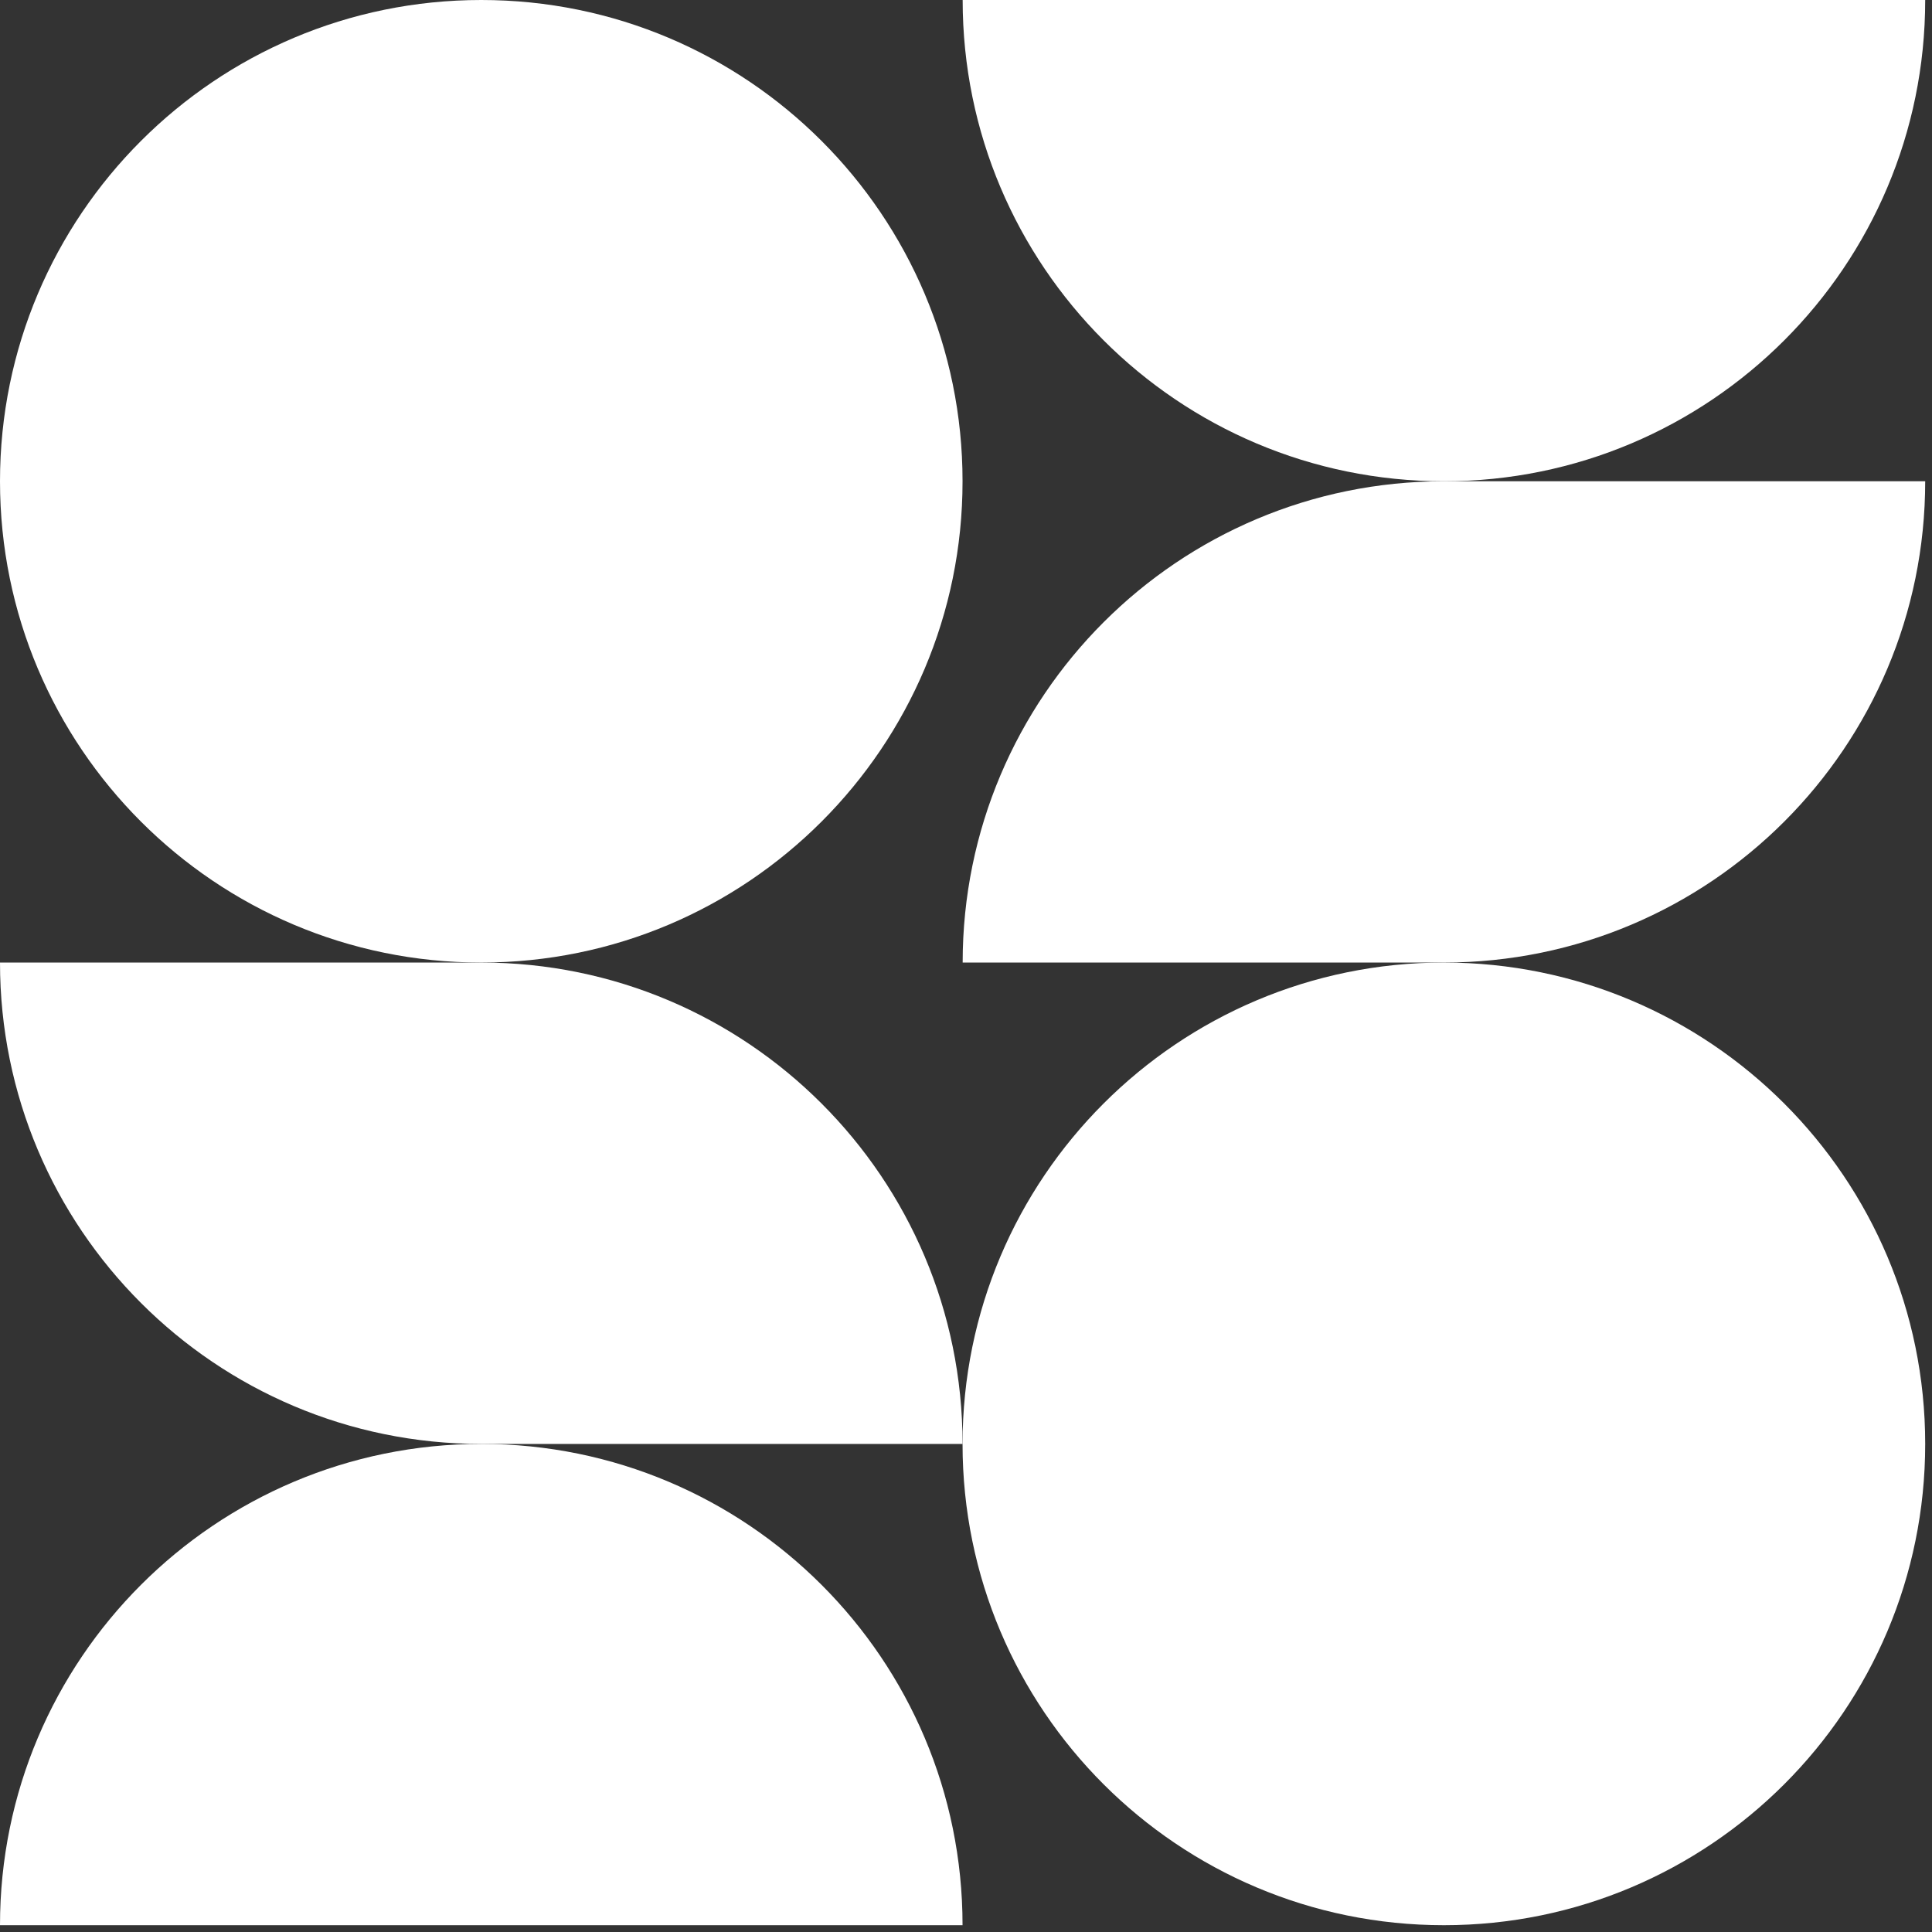 <svg xmlns="http://www.w3.org/2000/svg" fill="none" viewBox="0 0 179 179" height="179" width="179">
<rect x="0" y="0" width="179" height="179" fill="#333333" stroke="none"/>
<g clip-path="url(#clip0_1_2)">
<path fill="white" d="M89.18 44.59C89.18 56.9 84.19 68.05 76.12 76.12C68.05 84.19 56.91 89.18 44.59 89.18C19.96 89.18 0 69.22 0 44.59C0 19.96 19.96 0 44.59 0C69.22 0 89.18 19.96 89.18 44.59Z"></path>
<path fill="white" d="M89.18 133.78H44.59C19.96 133.78 0 113.81 0 89.18H44.59C69.22 89.18 89.18 109.15 89.18 133.78Z"></path>
<path fill="white" d="M133.78 44.59C109.15 44.59 89.19 64.55 89.19 89.18H133.78C158.41 89.18 178.37 69.22 178.37 44.59H133.78Z"></path>
<path fill="white" d="M133.78 44.59C158.41 44.59 178.37 24.63 178.37 0H133.78H89.19C89.19 24.63 109.15 44.59 133.78 44.59Z"></path>
<path fill="white" d="M178.37 133.78C178.37 146.1 173.38 157.24 165.31 165.31C157.24 173.38 146.09 178.37 133.78 178.37C109.15 178.37 89.18 158.41 89.18 133.78C89.18 109.15 109.15 89.18 133.78 89.18C158.41 89.18 178.37 109.15 178.37 133.78Z"></path>
<path fill="white" d="M0 178.37H44.59H89.18C89.18 153.74 69.22 133.78 44.59 133.78C19.96 133.78 0 153.74 0 178.37Z"></path>
</g>
<defs>
<clipPath id="clip0_1_2">
<rect fill="white" height="178.37" width="178.37"></rect>
</clipPath>
</defs>
</svg>
